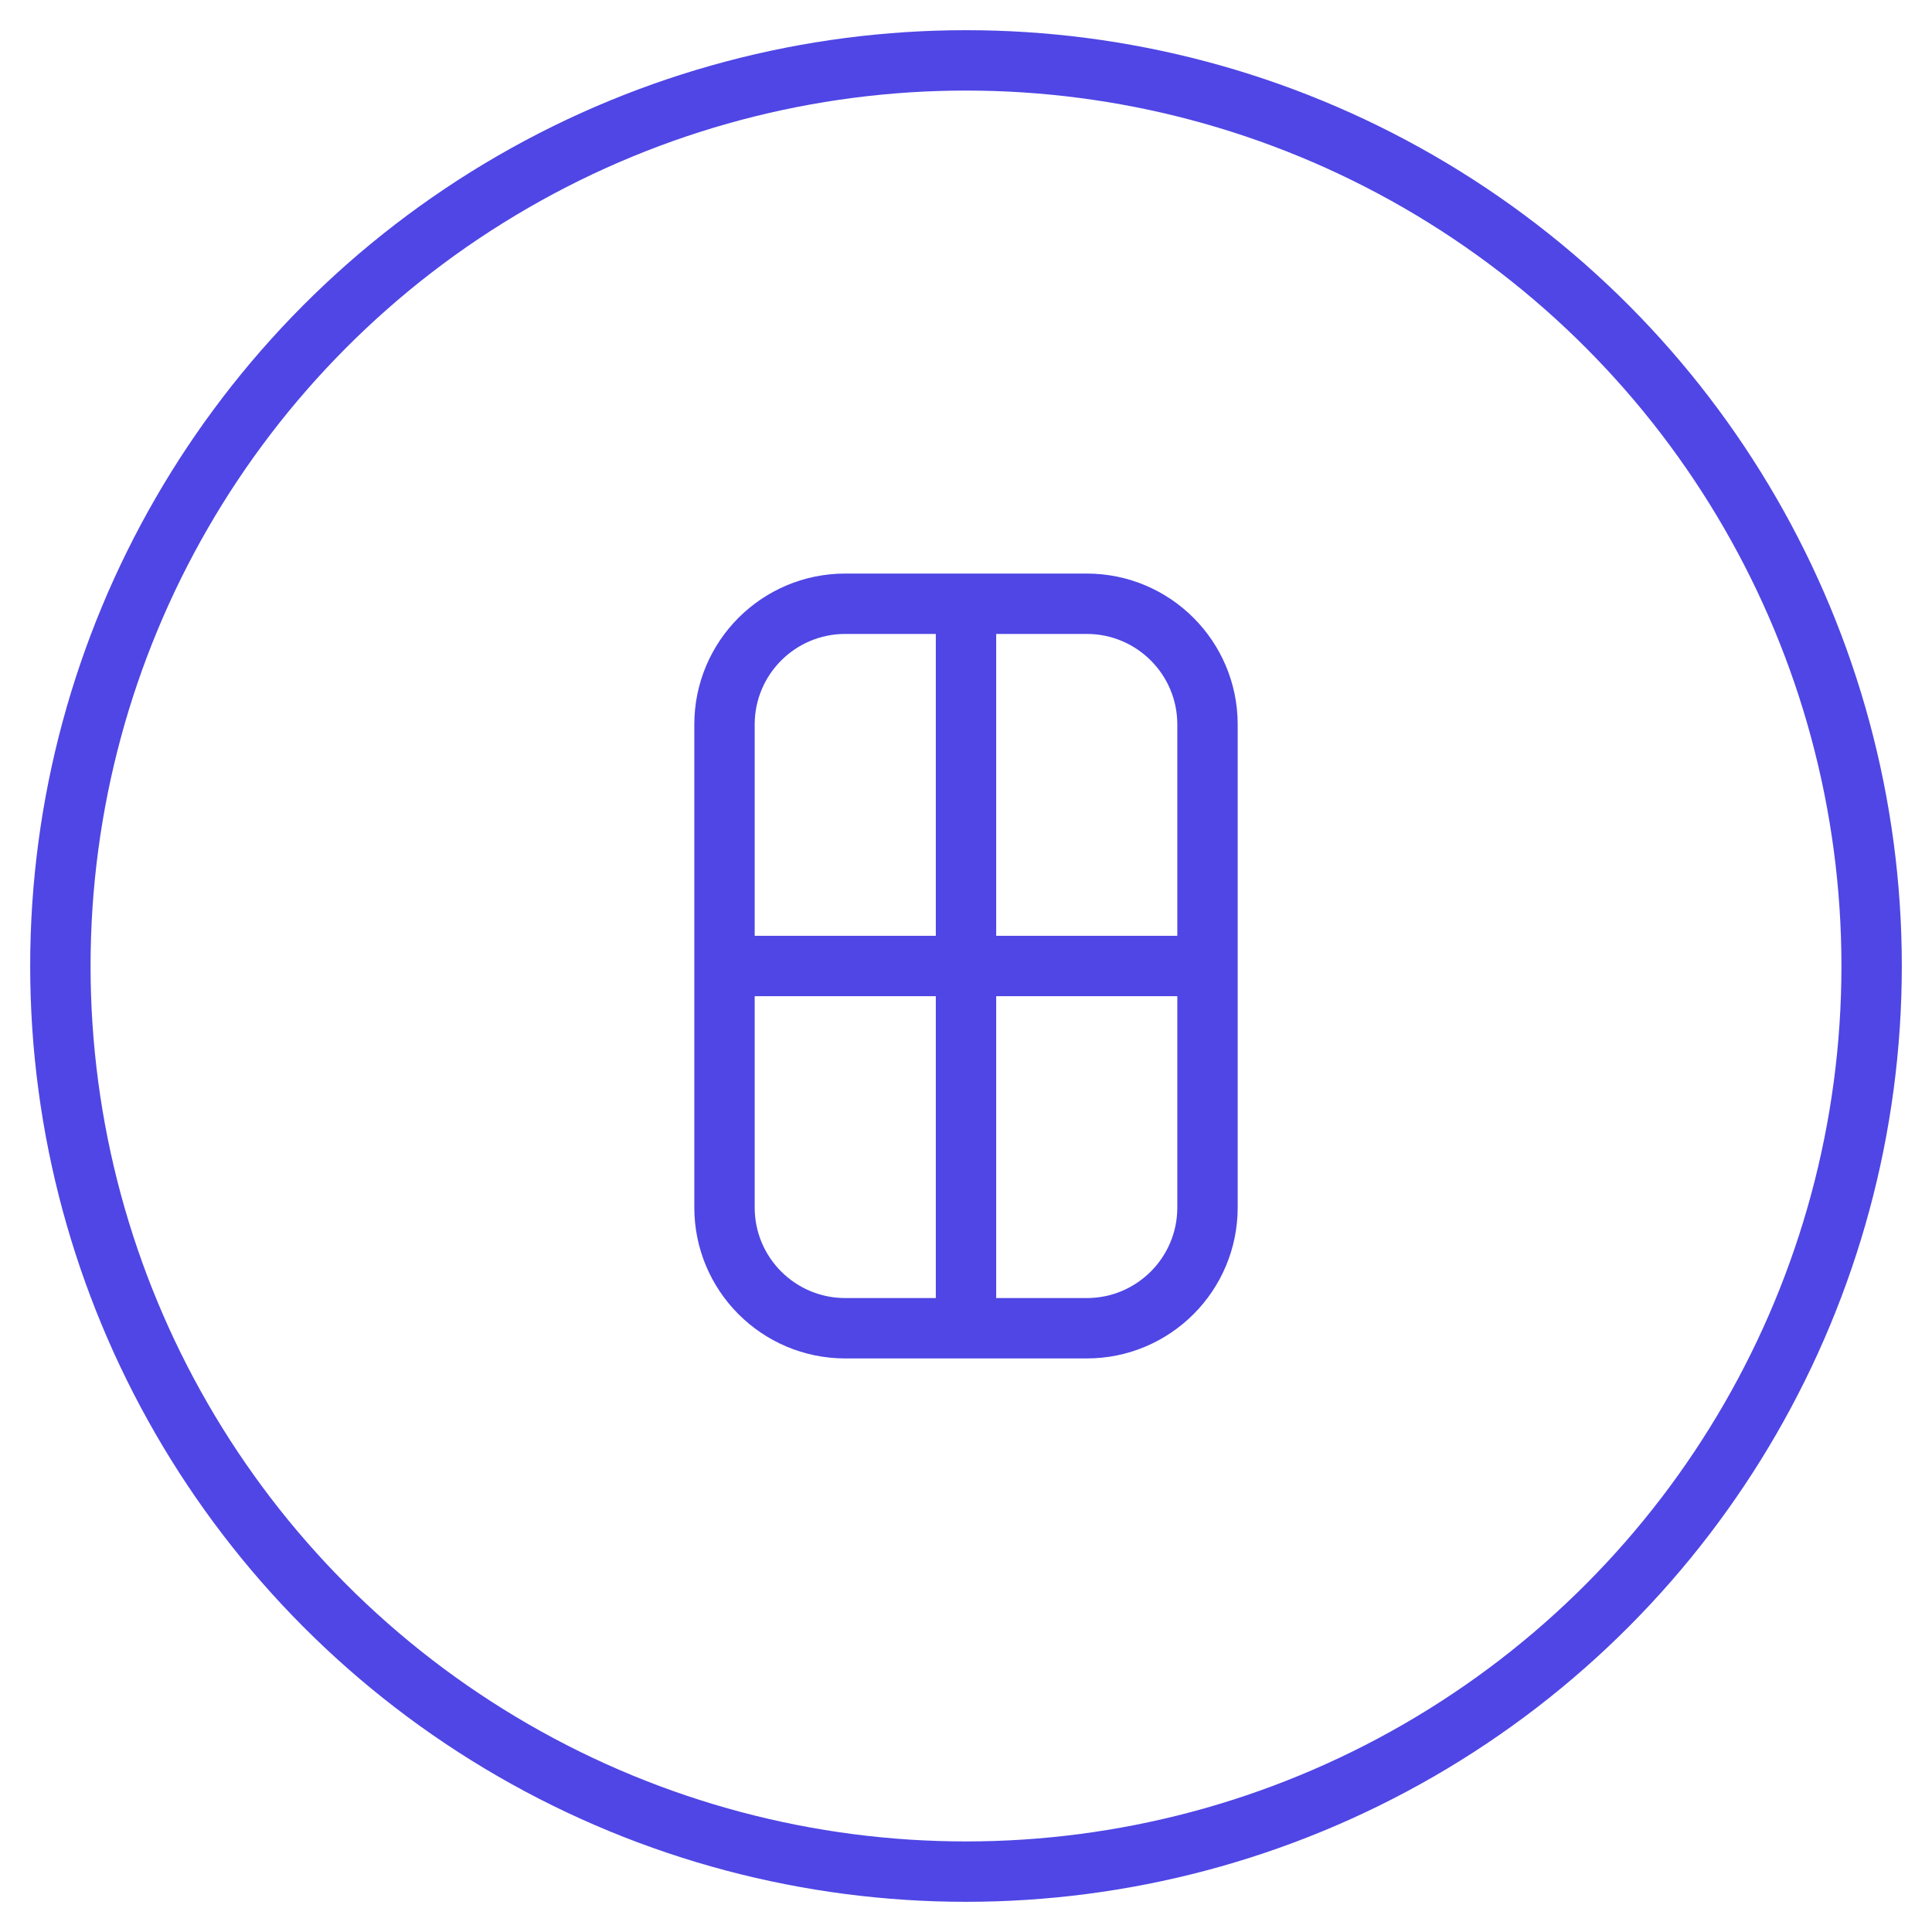 <?xml version="1.0" encoding="UTF-8"?>
<svg width="64" height="64" viewBox="0 0 64 64" fill="none" xmlns="http://www.w3.org/2000/svg">
    <circle cx="32" cy="32" r="30" stroke="#4F46E5" stroke-width="2"/>
    <path d="M24 24C24 21.791 25.791 20 28 20H36C38.209 20 40 21.791 40 24V40C40 42.209 38.209 44 36 44H28C25.791 44 24 42.209 24 40V24Z" stroke="#4F46E5" stroke-width="2"/>
    <path d="M32 20V44" stroke="#4F46E5" stroke-width="2"/>
    <path d="M24 32H40" stroke="#4F46E5" stroke-width="2"/>
</svg> 